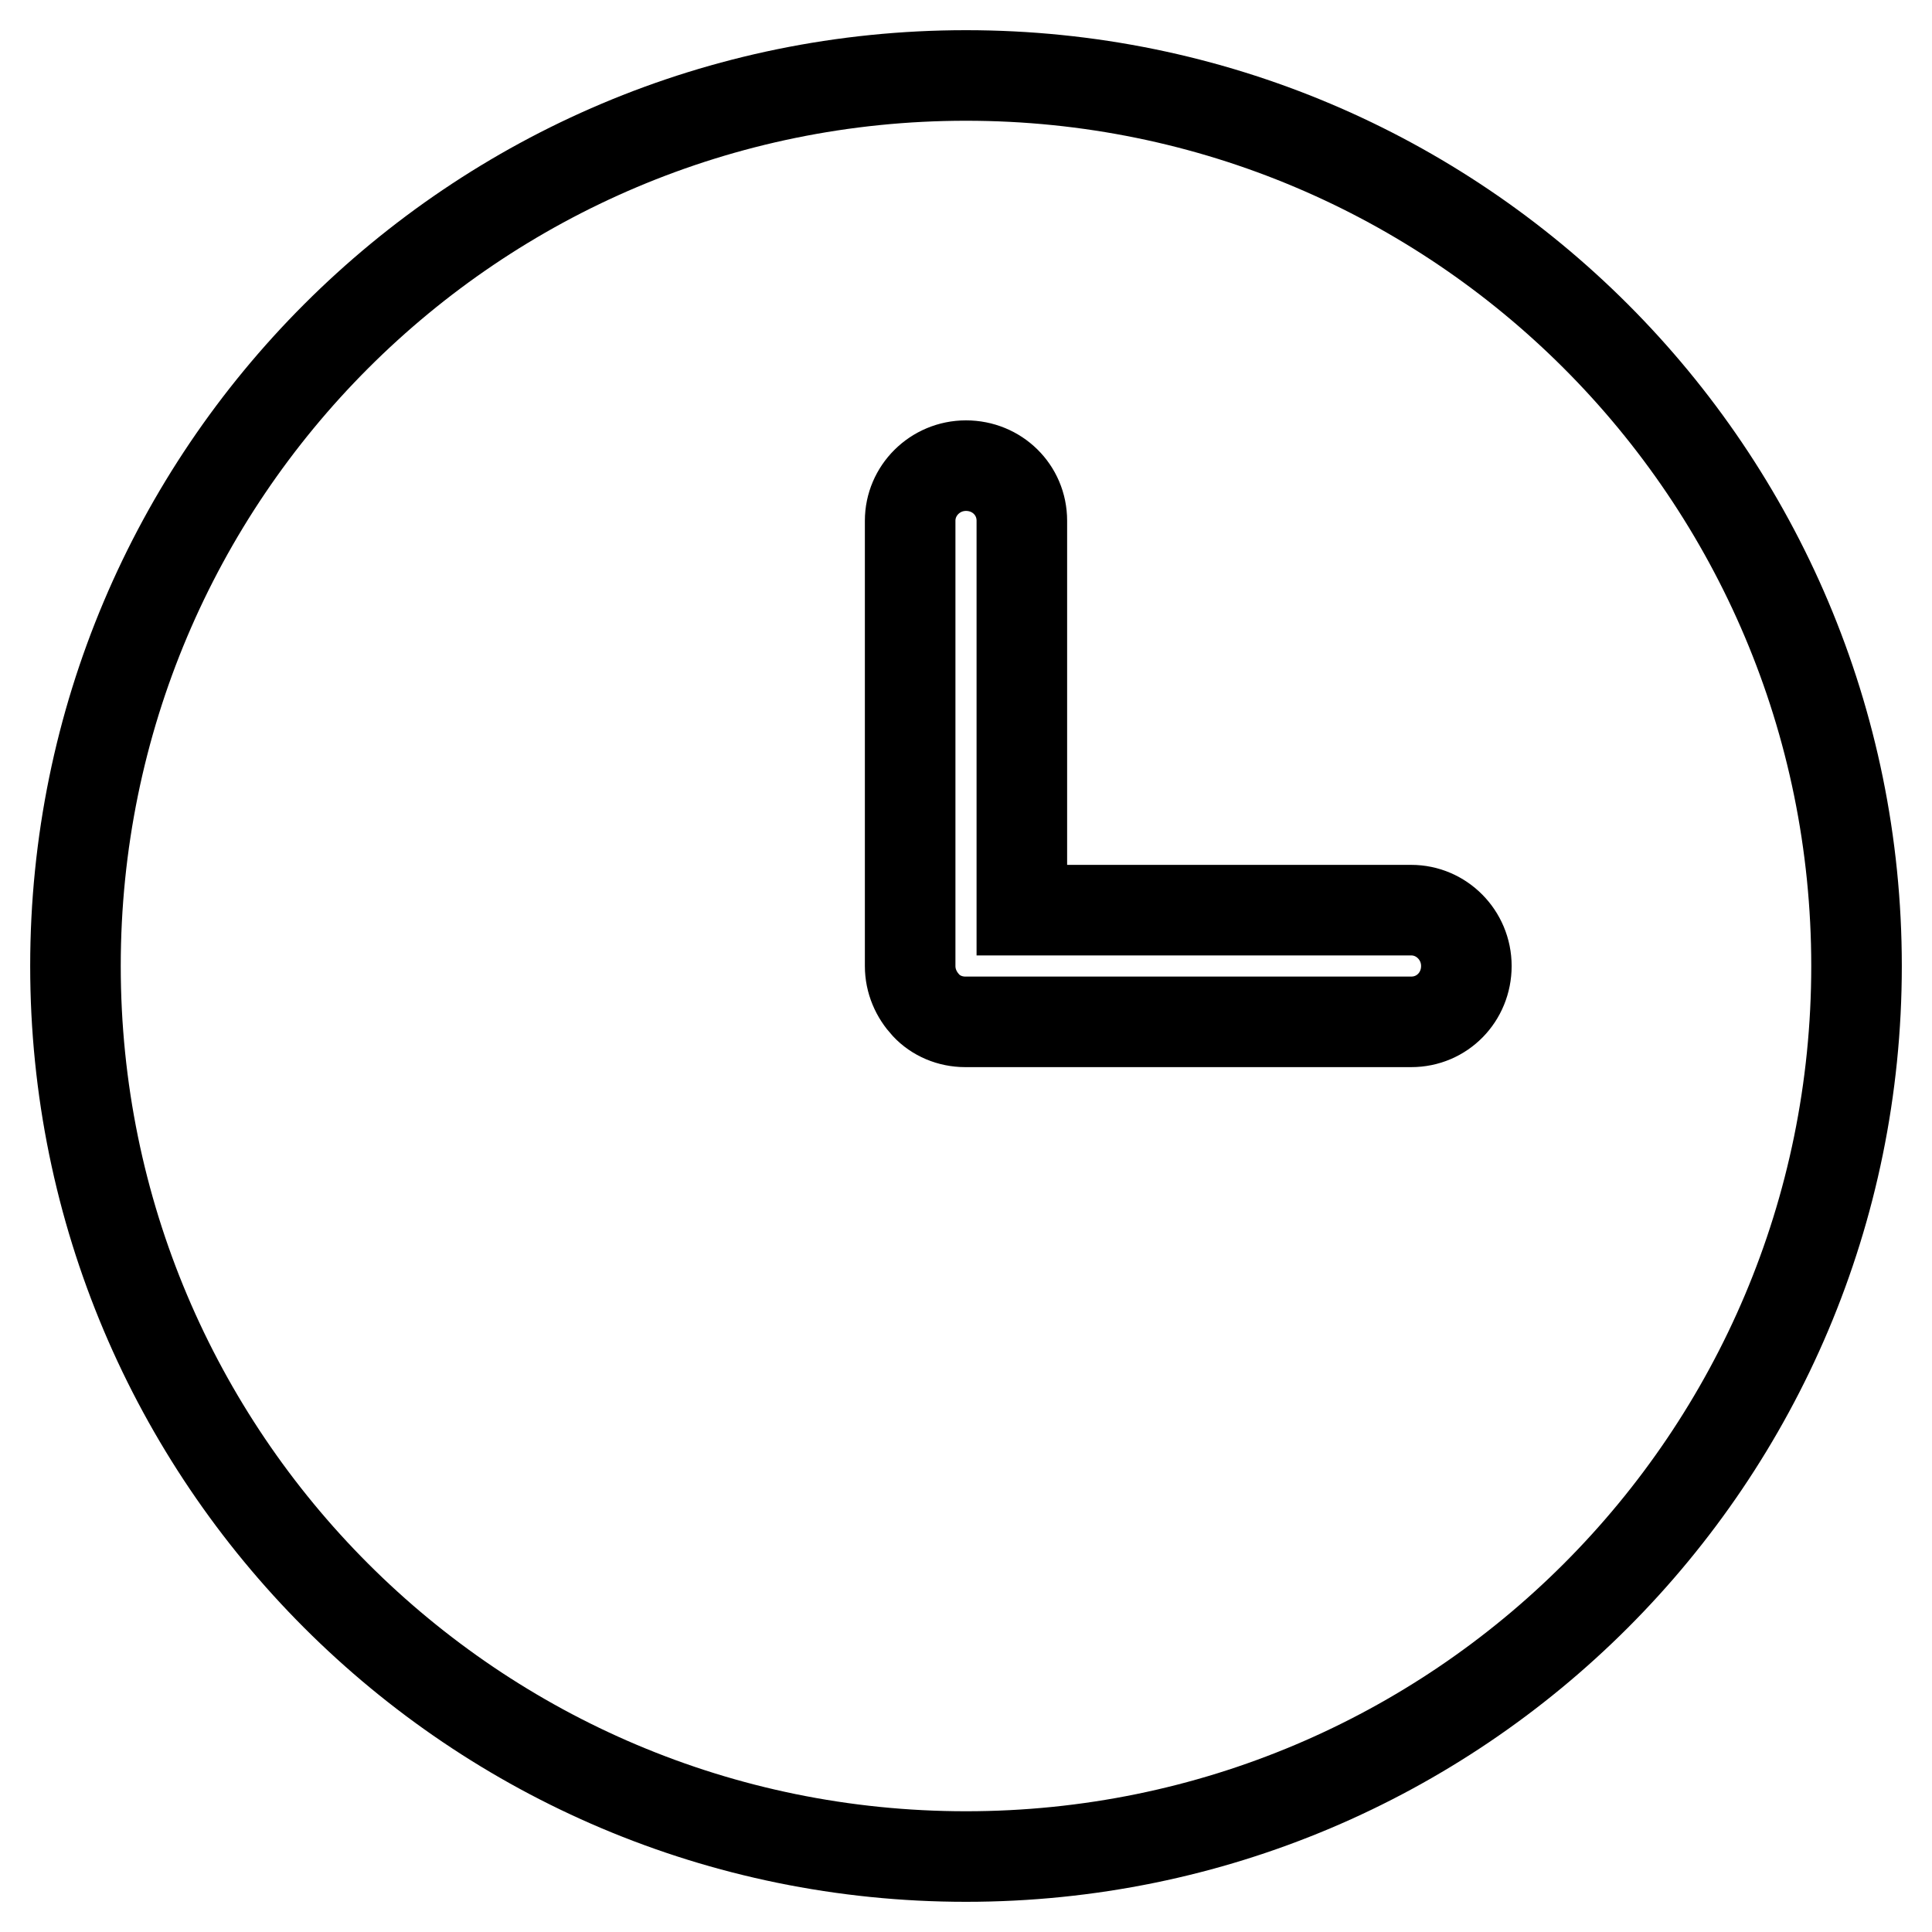 <?xml version="1.0" encoding="utf-8"?>
<!-- Svg Vector Icons : http://www.onlinewebfonts.com/icon -->
<!DOCTYPE svg PUBLIC "-//W3C//DTD SVG 1.1//EN" "http://www.w3.org/Graphics/SVG/1.1/DTD/svg11.dtd">
<svg version="1.1" xmlns="http://www.w3.org/2000/svg" xmlns:xlink="http://www.w3.org/1999/xlink" x="0px" y="0px" viewBox="0 0 256 256" enable-background="new 0 0 256 256" xml:space="preserve">
<g> <path stroke-width="12" fill-opacity="0" stroke="#000000"  d="M135.4,120.6V69c0-4.1-3.3-7.3-7.4-7.3c-4.1,0-7.4,3.3-7.4,7.3V128c0,2,0.8,3.8,2.1,5.2 c1.3,1.4,3.2,2.2,5.2,2.2H187c4.1,0,7.3-3.3,7.3-7.4c0-4.1-3.3-7.4-7.3-7.4H135.4z M128,246c-65.2,0-118-52.8-118-118 C10,62.8,62.8,10,128,10c65.2,0,118,52.8,118,118C246,193.2,193.2,246,128,246L128,246z"/></g>
</svg>